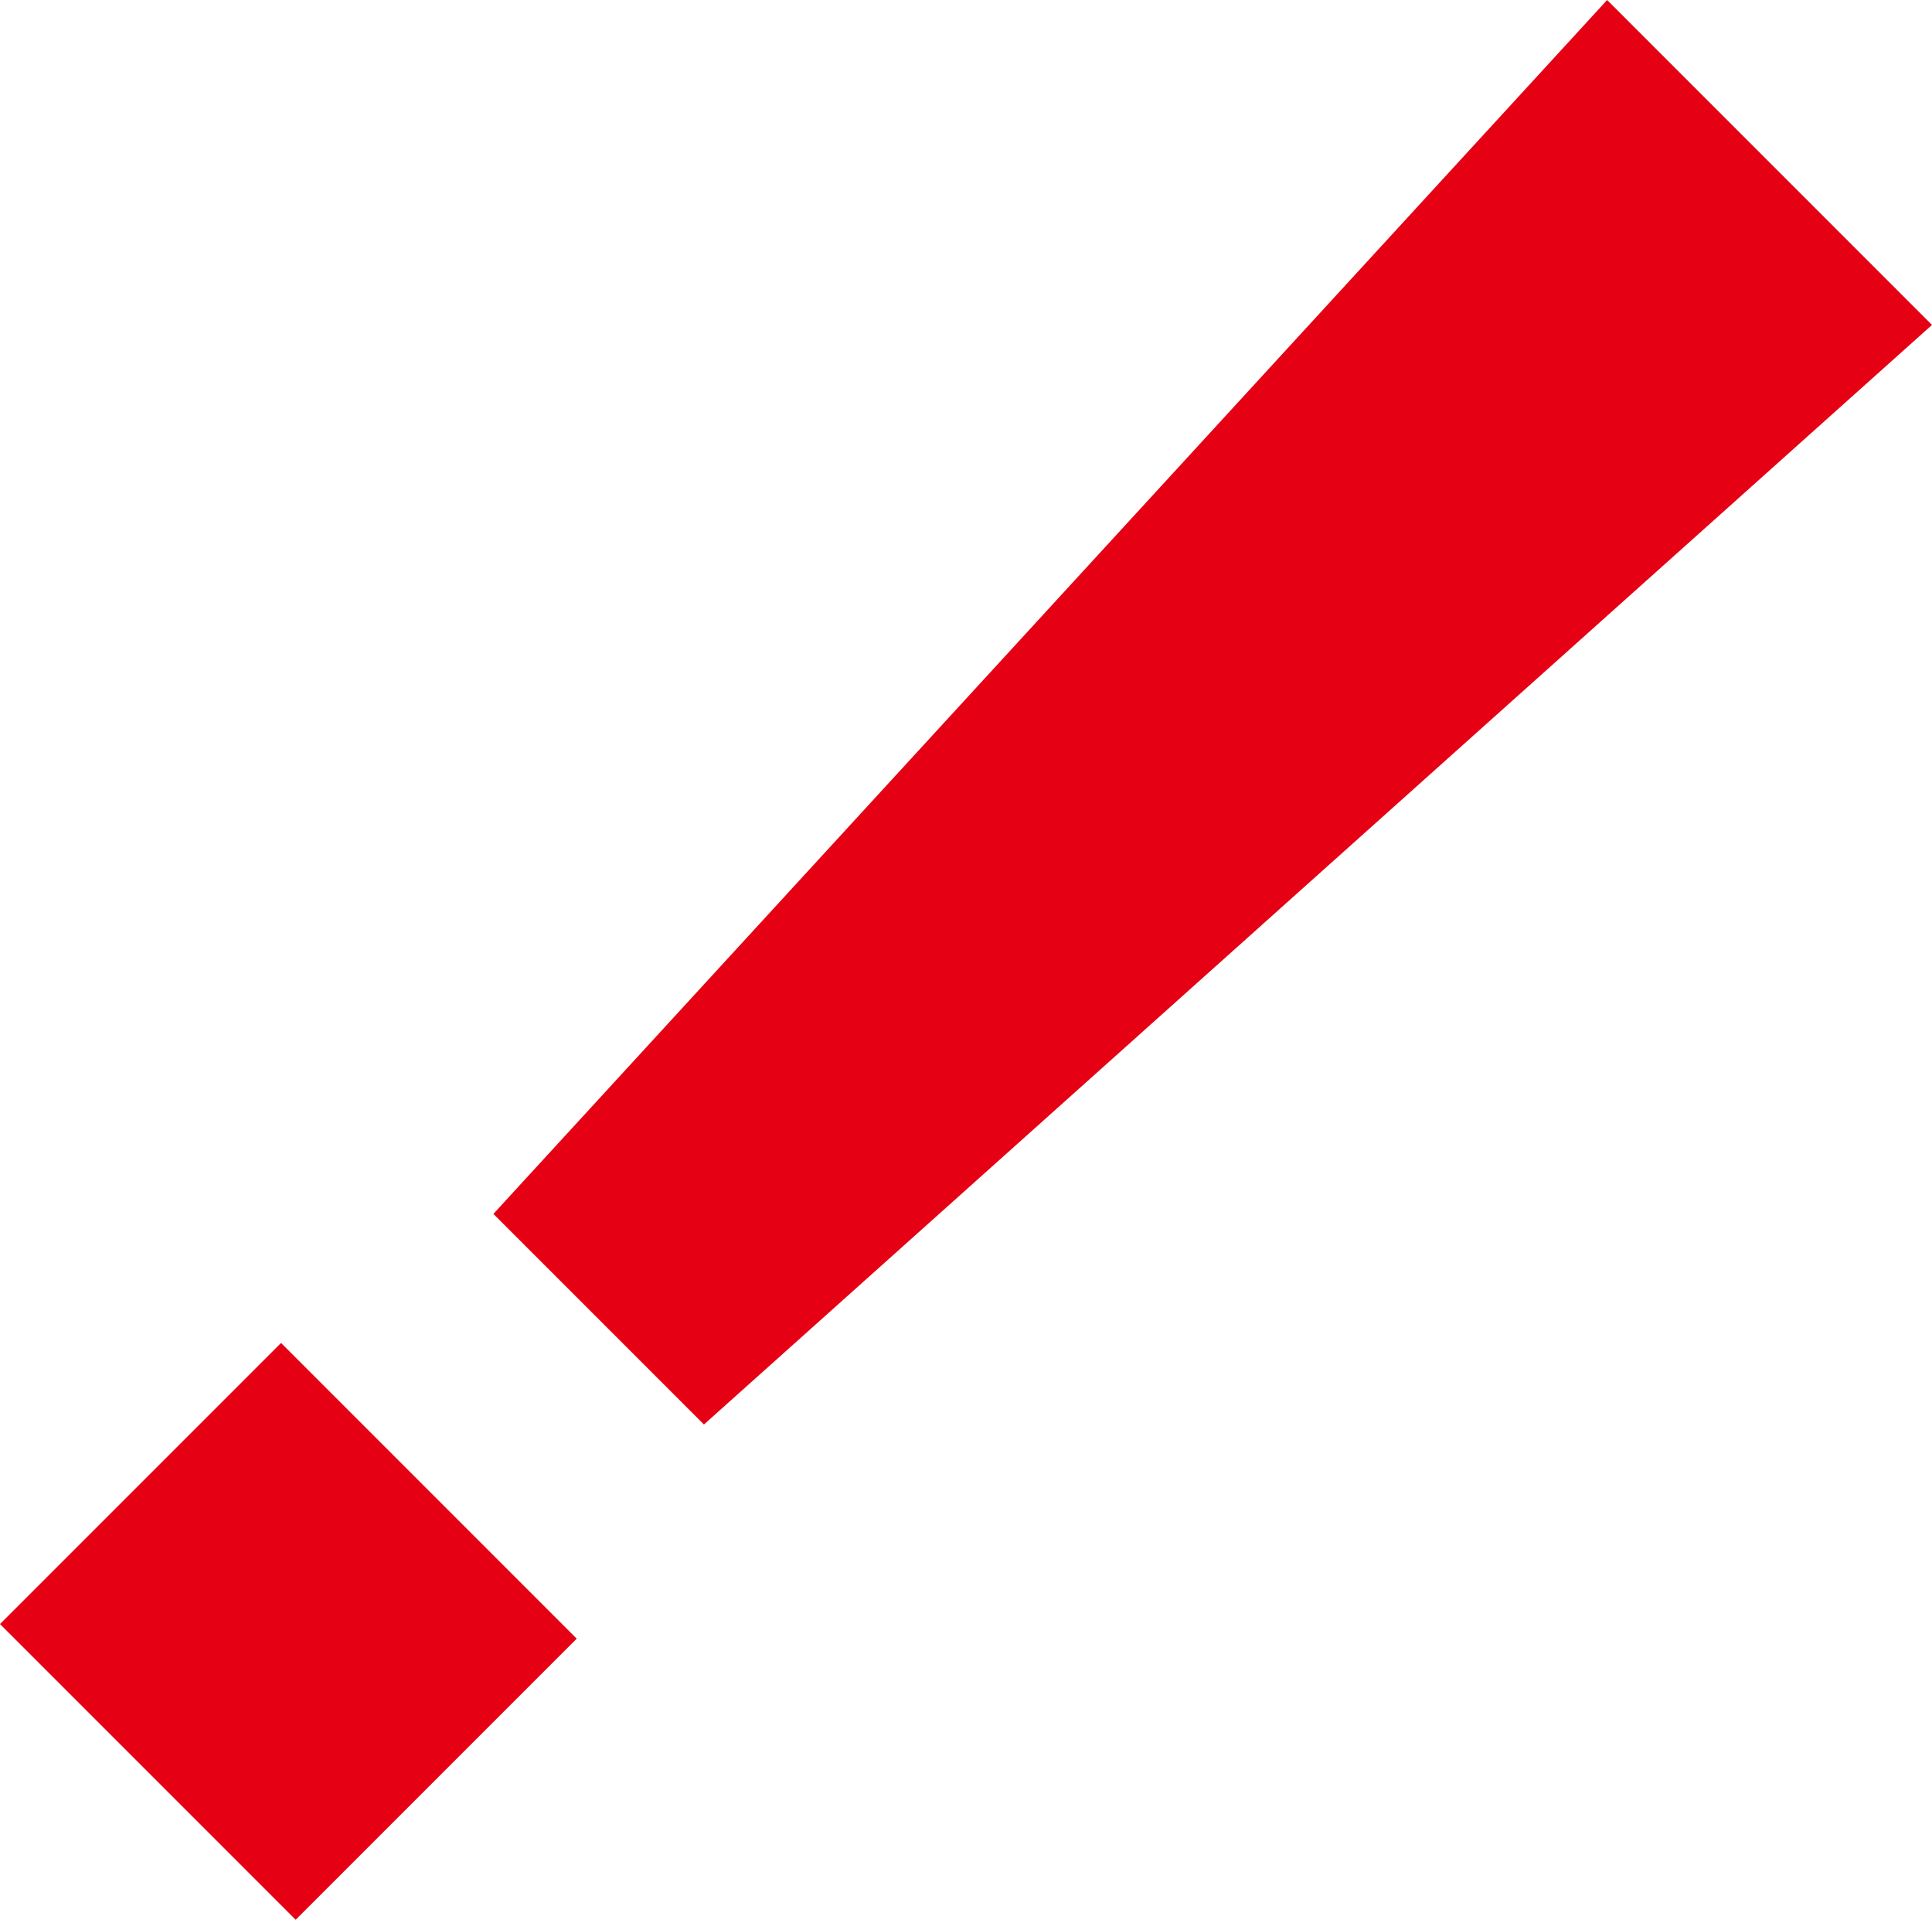 <svg xmlns="http://www.w3.org/2000/svg" width="43.128" height="42.849" viewBox="0 0 43.128 42.849">
  <path id="パス_11156" data-name="パス 11156" d="M0,36.247l6.6,6.6,6.274-6.274-6.6-6.6ZM35.876,0,11.014,27.093l4.7,4.7L43.128,7.252Z" fill="#e60014"/>
</svg>
